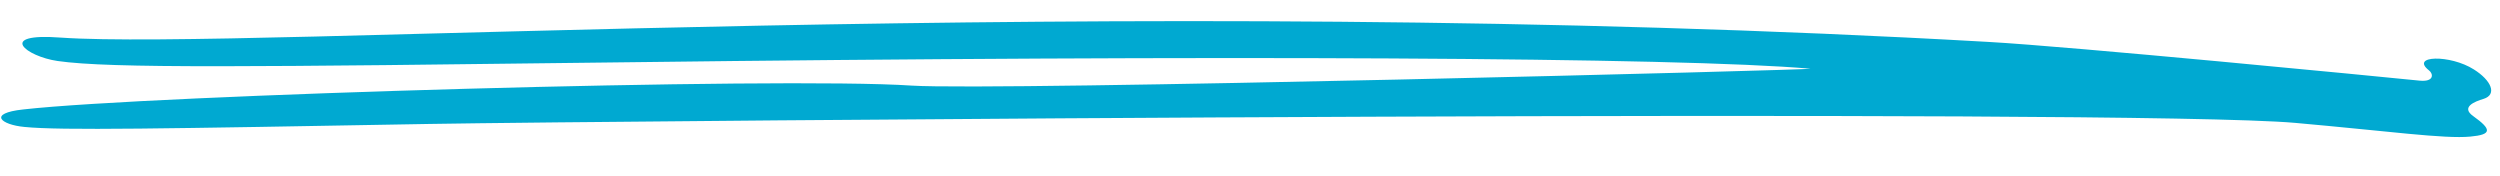 <svg xmlns="http://www.w3.org/2000/svg" width="227" height="16" viewBox="0 0 227 16" fill="none"><path fill-rule="evenodd" clip-rule="evenodd" d="M5.231 5.539C10.034 6.226 22.627 6.079 56.812 5.655C110.194 4.987 152.572 5.199 164.364 6.238C165.301 6.338 90.487 8.266 82.794 7.773C70.8 6.964 13.605 8.634 2.11 9.938C-1.158 10.289 0.085 11.331 2.221 11.527C5.557 11.857 14.497 11.688 39.01 11.254C56.247 10.963 193.407 9.827 208.418 11.159C216.845 11.907 221.97 12.627 224.304 12.403C226.26 12.223 226.282 11.768 224.57 10.544C223.418 9.728 224.696 9.217 225.511 8.978C226.762 8.581 226.217 7.302 224.624 6.303C222.471 4.934 218.79 5.025 220.564 6.4C220.948 6.698 221.047 7.453 219.7 7.322C215.779 6.925 188.064 4.226 180.548 3.806C100.291 -0.775 22.108 4.572 5.521 3.414C-0.359 2.97 2.361 5.126 5.231 5.539Z" fill="#00A9D1"></path></svg>